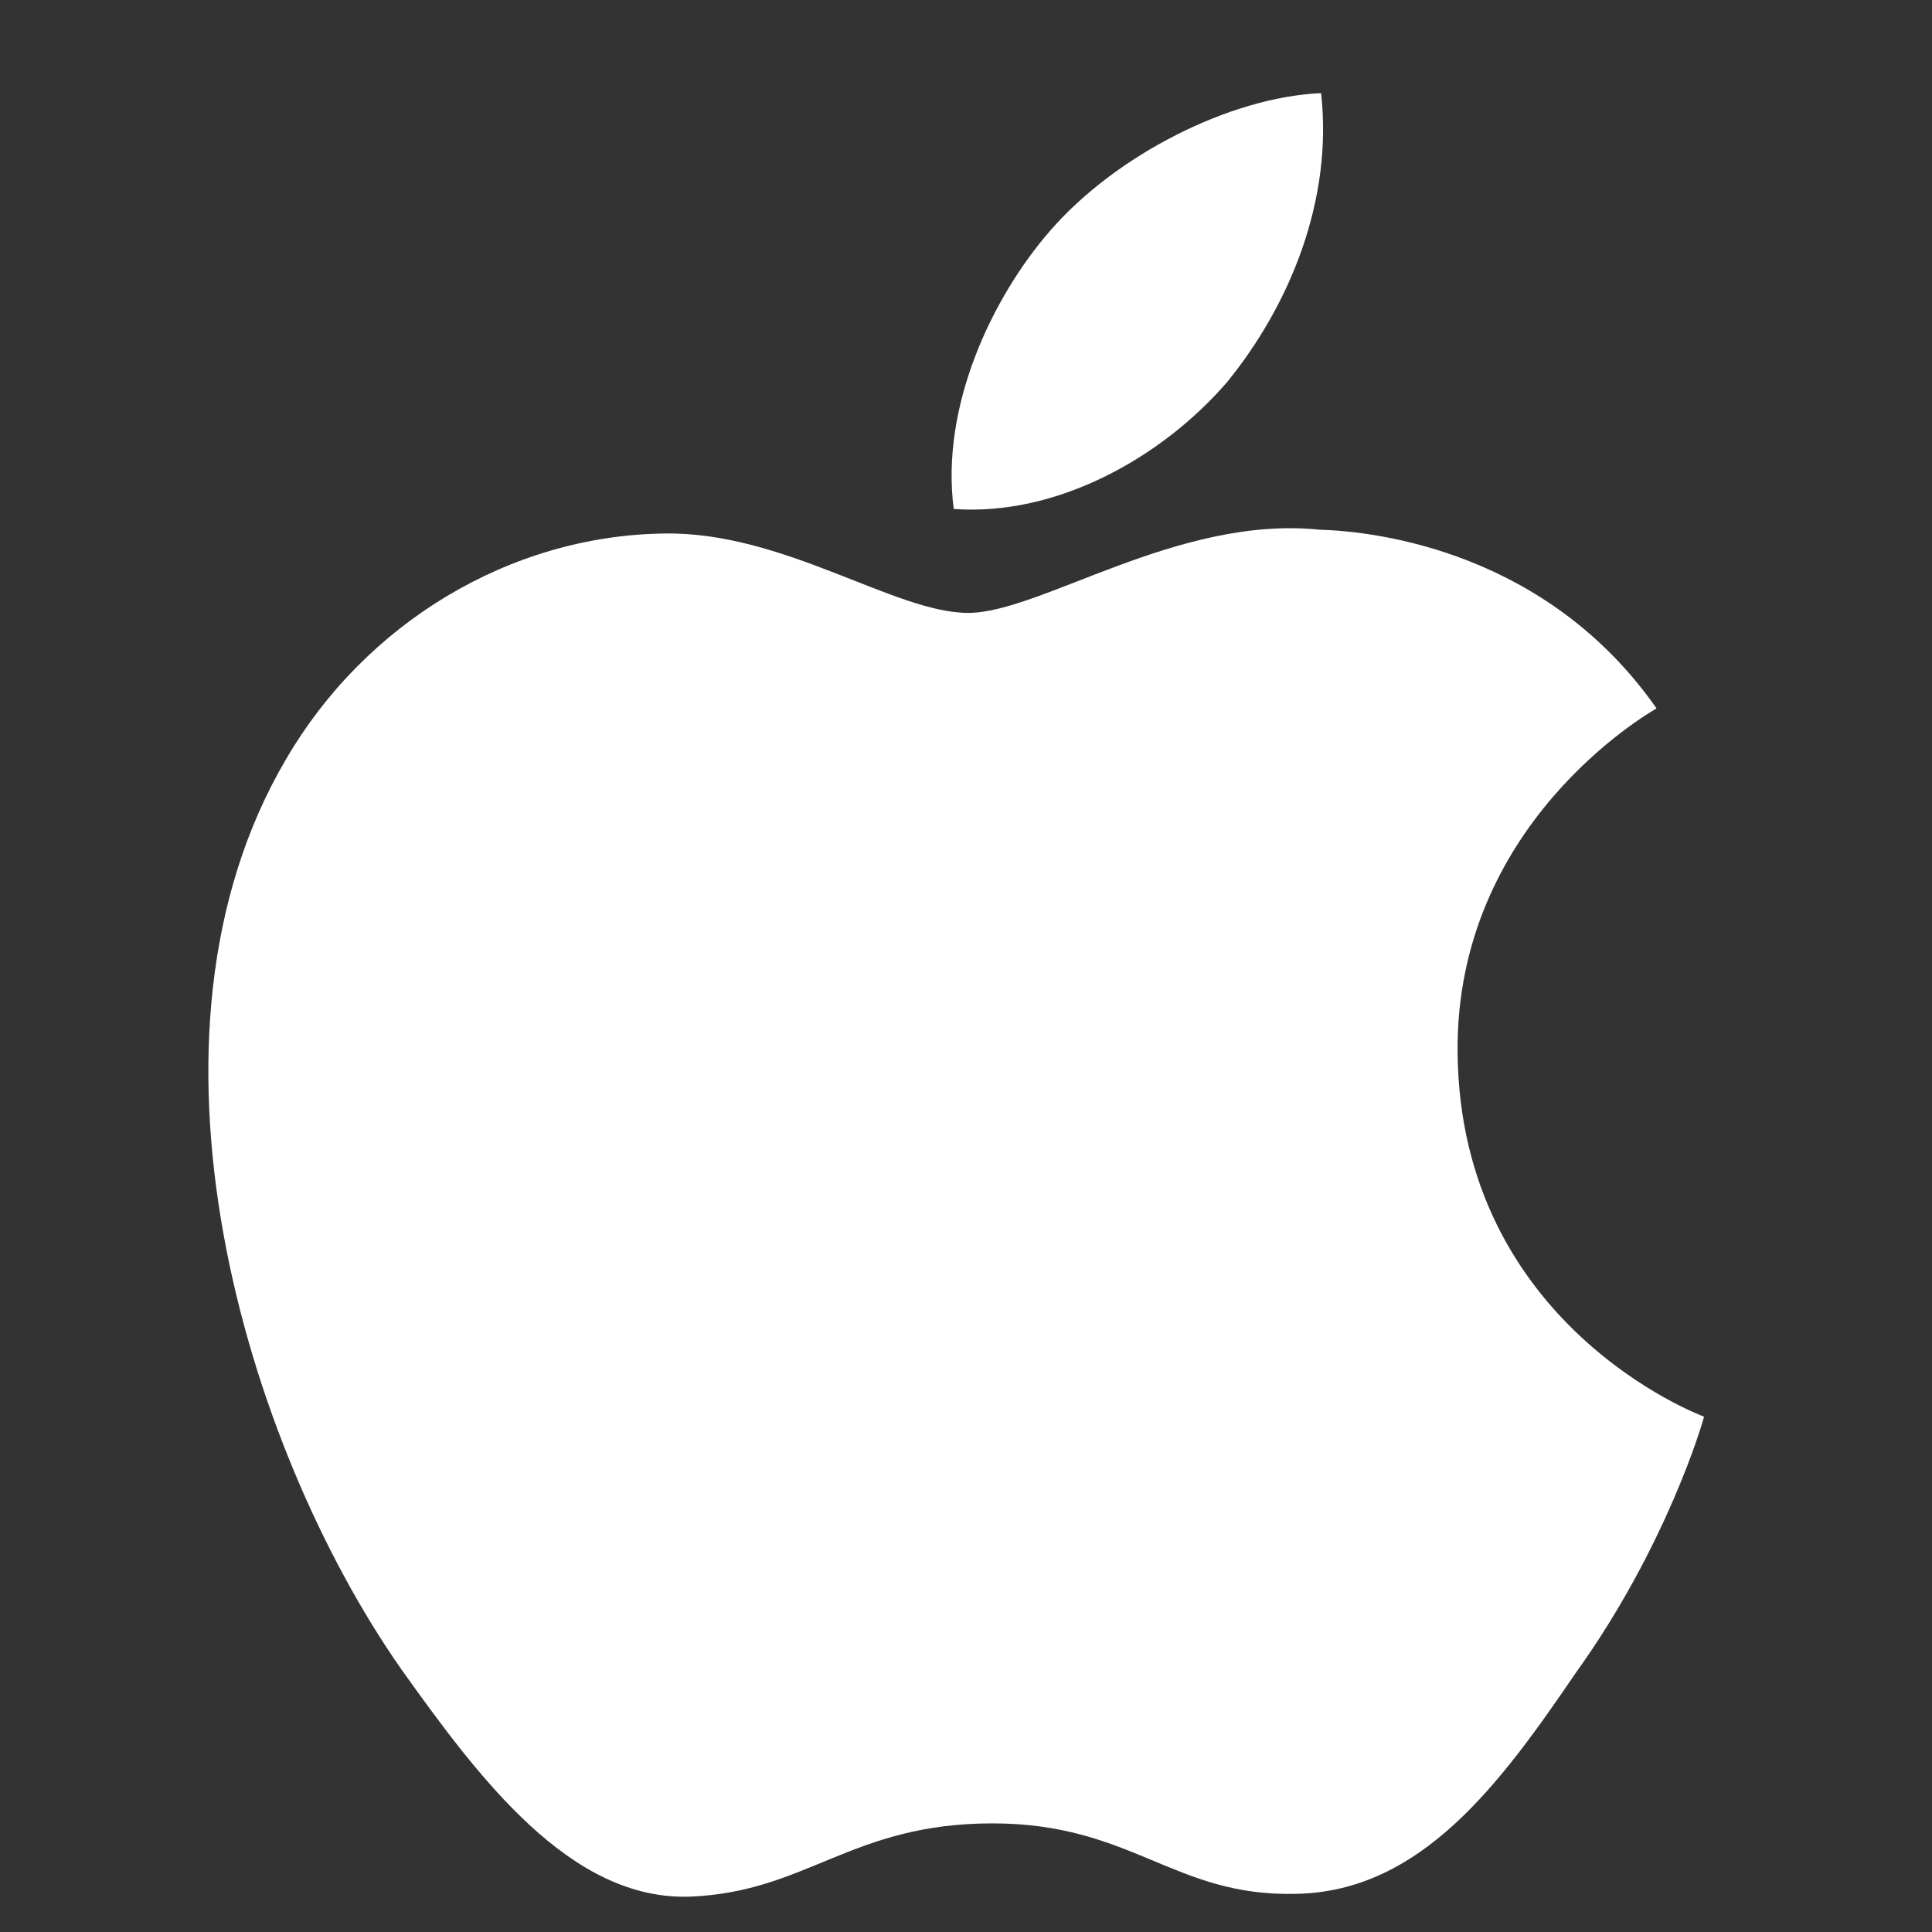 <svg width="54" height="54" viewBox="0 0 54 54" fill="none" xmlns="http://www.w3.org/2000/svg">
  <rect x="0" y="0" width="54" height="54" fill="#333333" stroke="none"/>
  <path d="M40.74 29.412C40.681 23.043 46.055 19.945 46.301 19.8C43.257 15.447 38.54 14.852 36.883 14.805C32.921 14.396 29.078 17.131 27.06 17.131C25.002 17.131 21.894 14.845 18.544 14.912C14.234 14.977 10.202 17.425 7.991 21.227C3.427 28.979 6.831 40.371 11.203 46.637C13.39 49.705 15.946 53.132 19.292 53.011C22.565 52.879 23.787 50.964 27.737 50.964C31.65 50.964 32.798 53.011 36.21 52.934C39.723 52.879 41.934 49.852 44.045 46.755C46.572 43.238 47.588 39.774 47.628 39.596C47.545 39.568 40.806 37.045 40.74 29.412Z" fill="#fff"></path> 
  <path d="M34.295 10.683C36.055 8.523 37.259 5.585 36.925 2.603C34.377 2.714 31.191 4.332 29.356 6.444C27.733 8.306 26.283 11.357 26.657 14.226C29.519 14.435 32.458 12.809 34.295 10.683Z" fill="#fff"></path>
</svg>